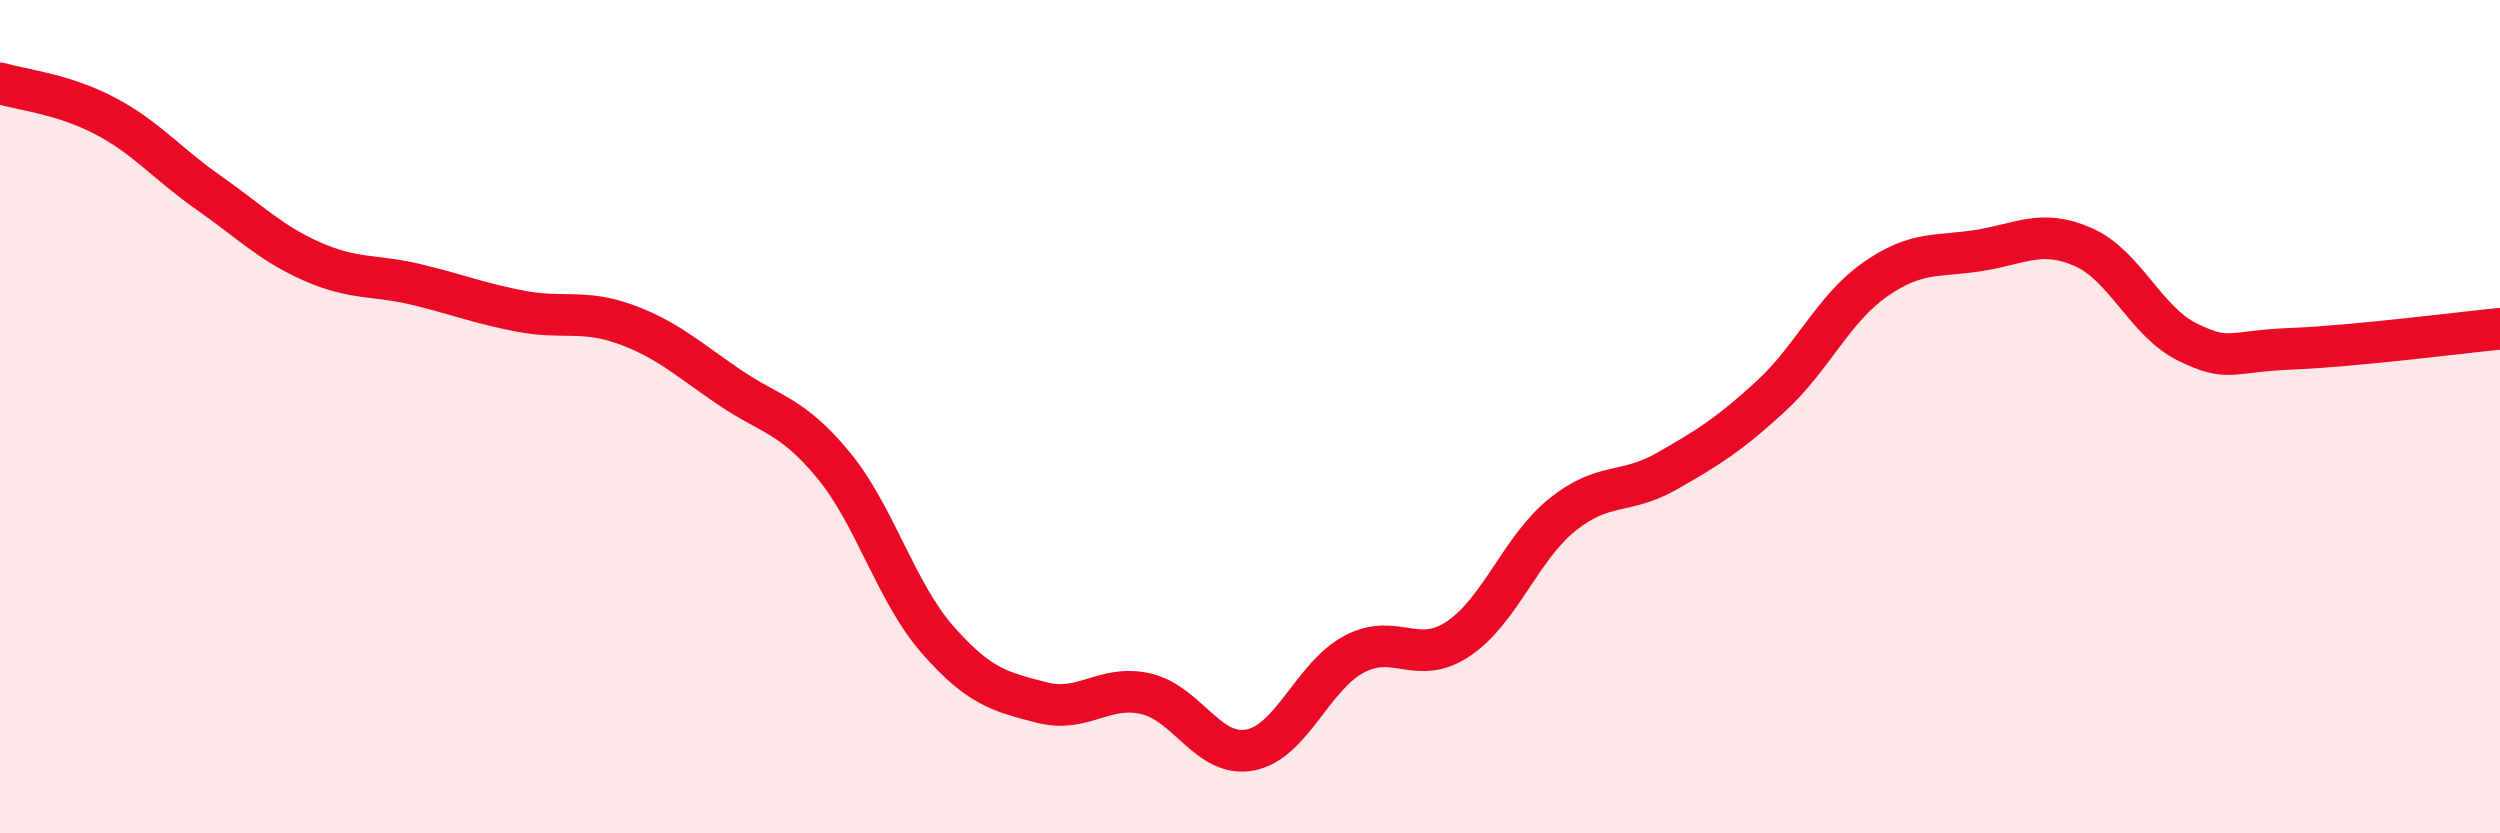 
    <svg width="60" height="20" viewBox="0 0 60 20" xmlns="http://www.w3.org/2000/svg">
      <path
        d="M 0,2 C 0.5,2.15 1.5,2.25 2.5,2.77 C 3.5,3.29 4,3.92 5,4.62 C 6,5.32 6.5,5.84 7.5,6.28 C 8.5,6.72 9,6.59 10,6.83 C 11,7.07 11.5,7.28 12.5,7.47 C 13.5,7.66 14,7.42 15,7.78 C 16,8.14 16.5,8.61 17.5,9.29 C 18.5,9.97 19,9.95 20,11.16 C 21,12.37 21.5,14.21 22.5,15.35 C 23.5,16.49 24,16.6 25,16.86 C 26,17.12 26.5,16.42 27.5,16.65 C 28.5,16.88 29,18.19 30,18 C 31,17.81 31.5,16.23 32.5,15.7 C 33.5,15.17 34,16 35,15.33 C 36,14.66 36.5,13.15 37.5,12.35 C 38.5,11.55 39,11.88 40,11.31 C 41,10.74 41.5,10.43 42.5,9.51 C 43.5,8.59 44,7.41 45,6.71 C 46,6.01 46.5,6.17 47.5,6.01 C 48.5,5.85 49,5.49 50,5.93 C 51,6.37 51.5,7.72 52.5,8.21 C 53.5,8.7 53.5,8.43 55,8.37 C 56.5,8.31 59,7.99 60,7.89L60 20L0 20Z"
        fill="#EB0A25"
        opacity="0.1"
        stroke-linecap="round"
        stroke-linejoin="round"
      />
      <path
        d="M 0,2 C 0.5,2.15 1.5,2.25 2.5,2.77 C 3.5,3.29 4,3.92 5,4.62 C 6,5.32 6.5,5.84 7.5,6.28 C 8.5,6.72 9,6.59 10,6.83 C 11,7.07 11.5,7.28 12.5,7.47 C 13.5,7.66 14,7.42 15,7.78 C 16,8.14 16.5,8.61 17.5,9.29 C 18.5,9.97 19,9.95 20,11.16 C 21,12.37 21.5,14.21 22.5,15.35 C 23.5,16.49 24,16.6 25,16.86 C 26,17.12 26.5,16.42 27.5,16.65 C 28.5,16.88 29,18.19 30,18 C 31,17.81 31.5,16.23 32.5,15.7 C 33.5,15.17 34,16 35,15.33 C 36,14.66 36.5,13.15 37.5,12.35 C 38.5,11.55 39,11.88 40,11.31 C 41,10.74 41.5,10.43 42.5,9.51 C 43.5,8.59 44,7.41 45,6.71 C 46,6.01 46.5,6.17 47.5,6.01 C 48.5,5.85 49,5.49 50,5.93 C 51,6.37 51.5,7.72 52.5,8.21 C 53.5,8.7 53.5,8.43 55,8.37 C 56.5,8.31 59,7.99 60,7.89"
        stroke="#EB0A25"
        stroke-width="1"
        fill="none"
        stroke-linecap="round"
        stroke-linejoin="round"
      />
    </svg>
  